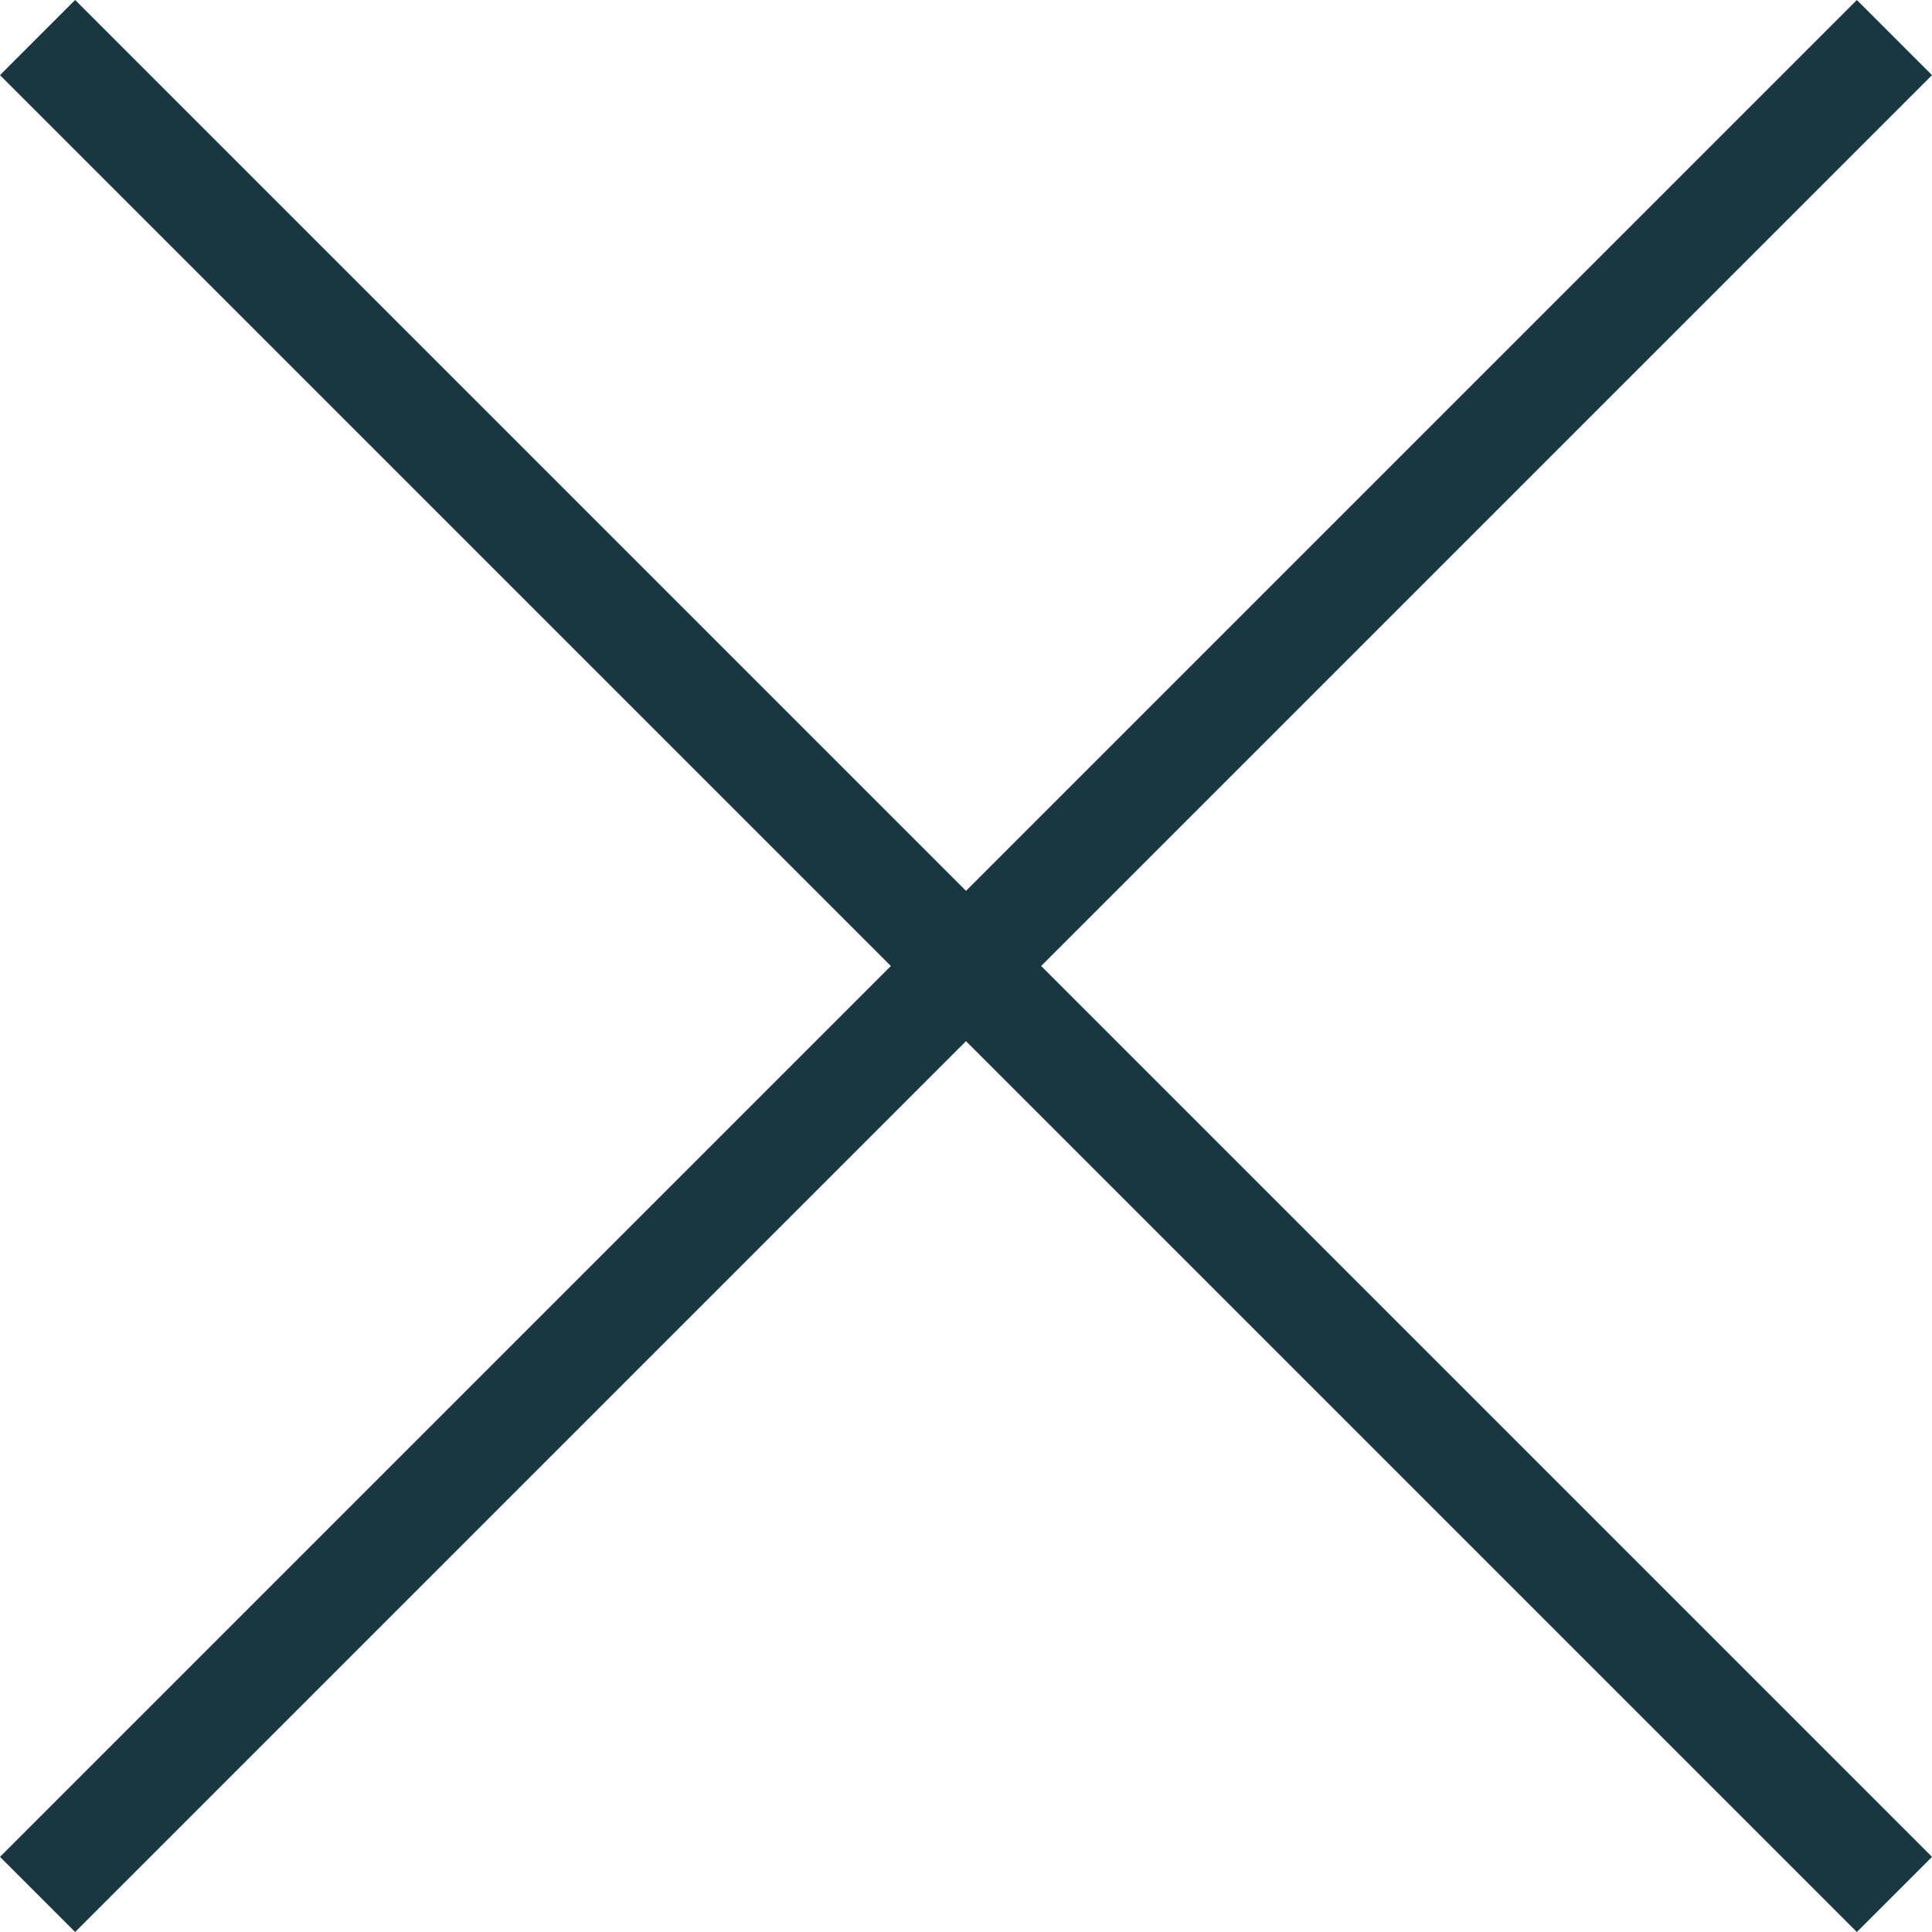 <?xml version="1.0" encoding="UTF-8"?>
<svg xmlns="http://www.w3.org/2000/svg" version="1.1" viewBox="0 0 18 18">
  <defs>
    <style>
      .cls-1 {
        fill: #193741;
      }
    </style>
  </defs>
  <!-- Generator: Adobe Illustrator 28.7.1, SVG Export Plug-In . SVG Version: 1.2.0 Build 142)  -->
  <g>
    <g id="Ebene_1">
      <polygon class="cls-1" points="18 17.3 9.7 9 18 .7 17.3 0 9 8.3 .7 0 0 .7 8.3 9 0 17.3 .7 18 9 9.7 17.3 18 18 17.3"/>
    </g>
  </g>
</svg>